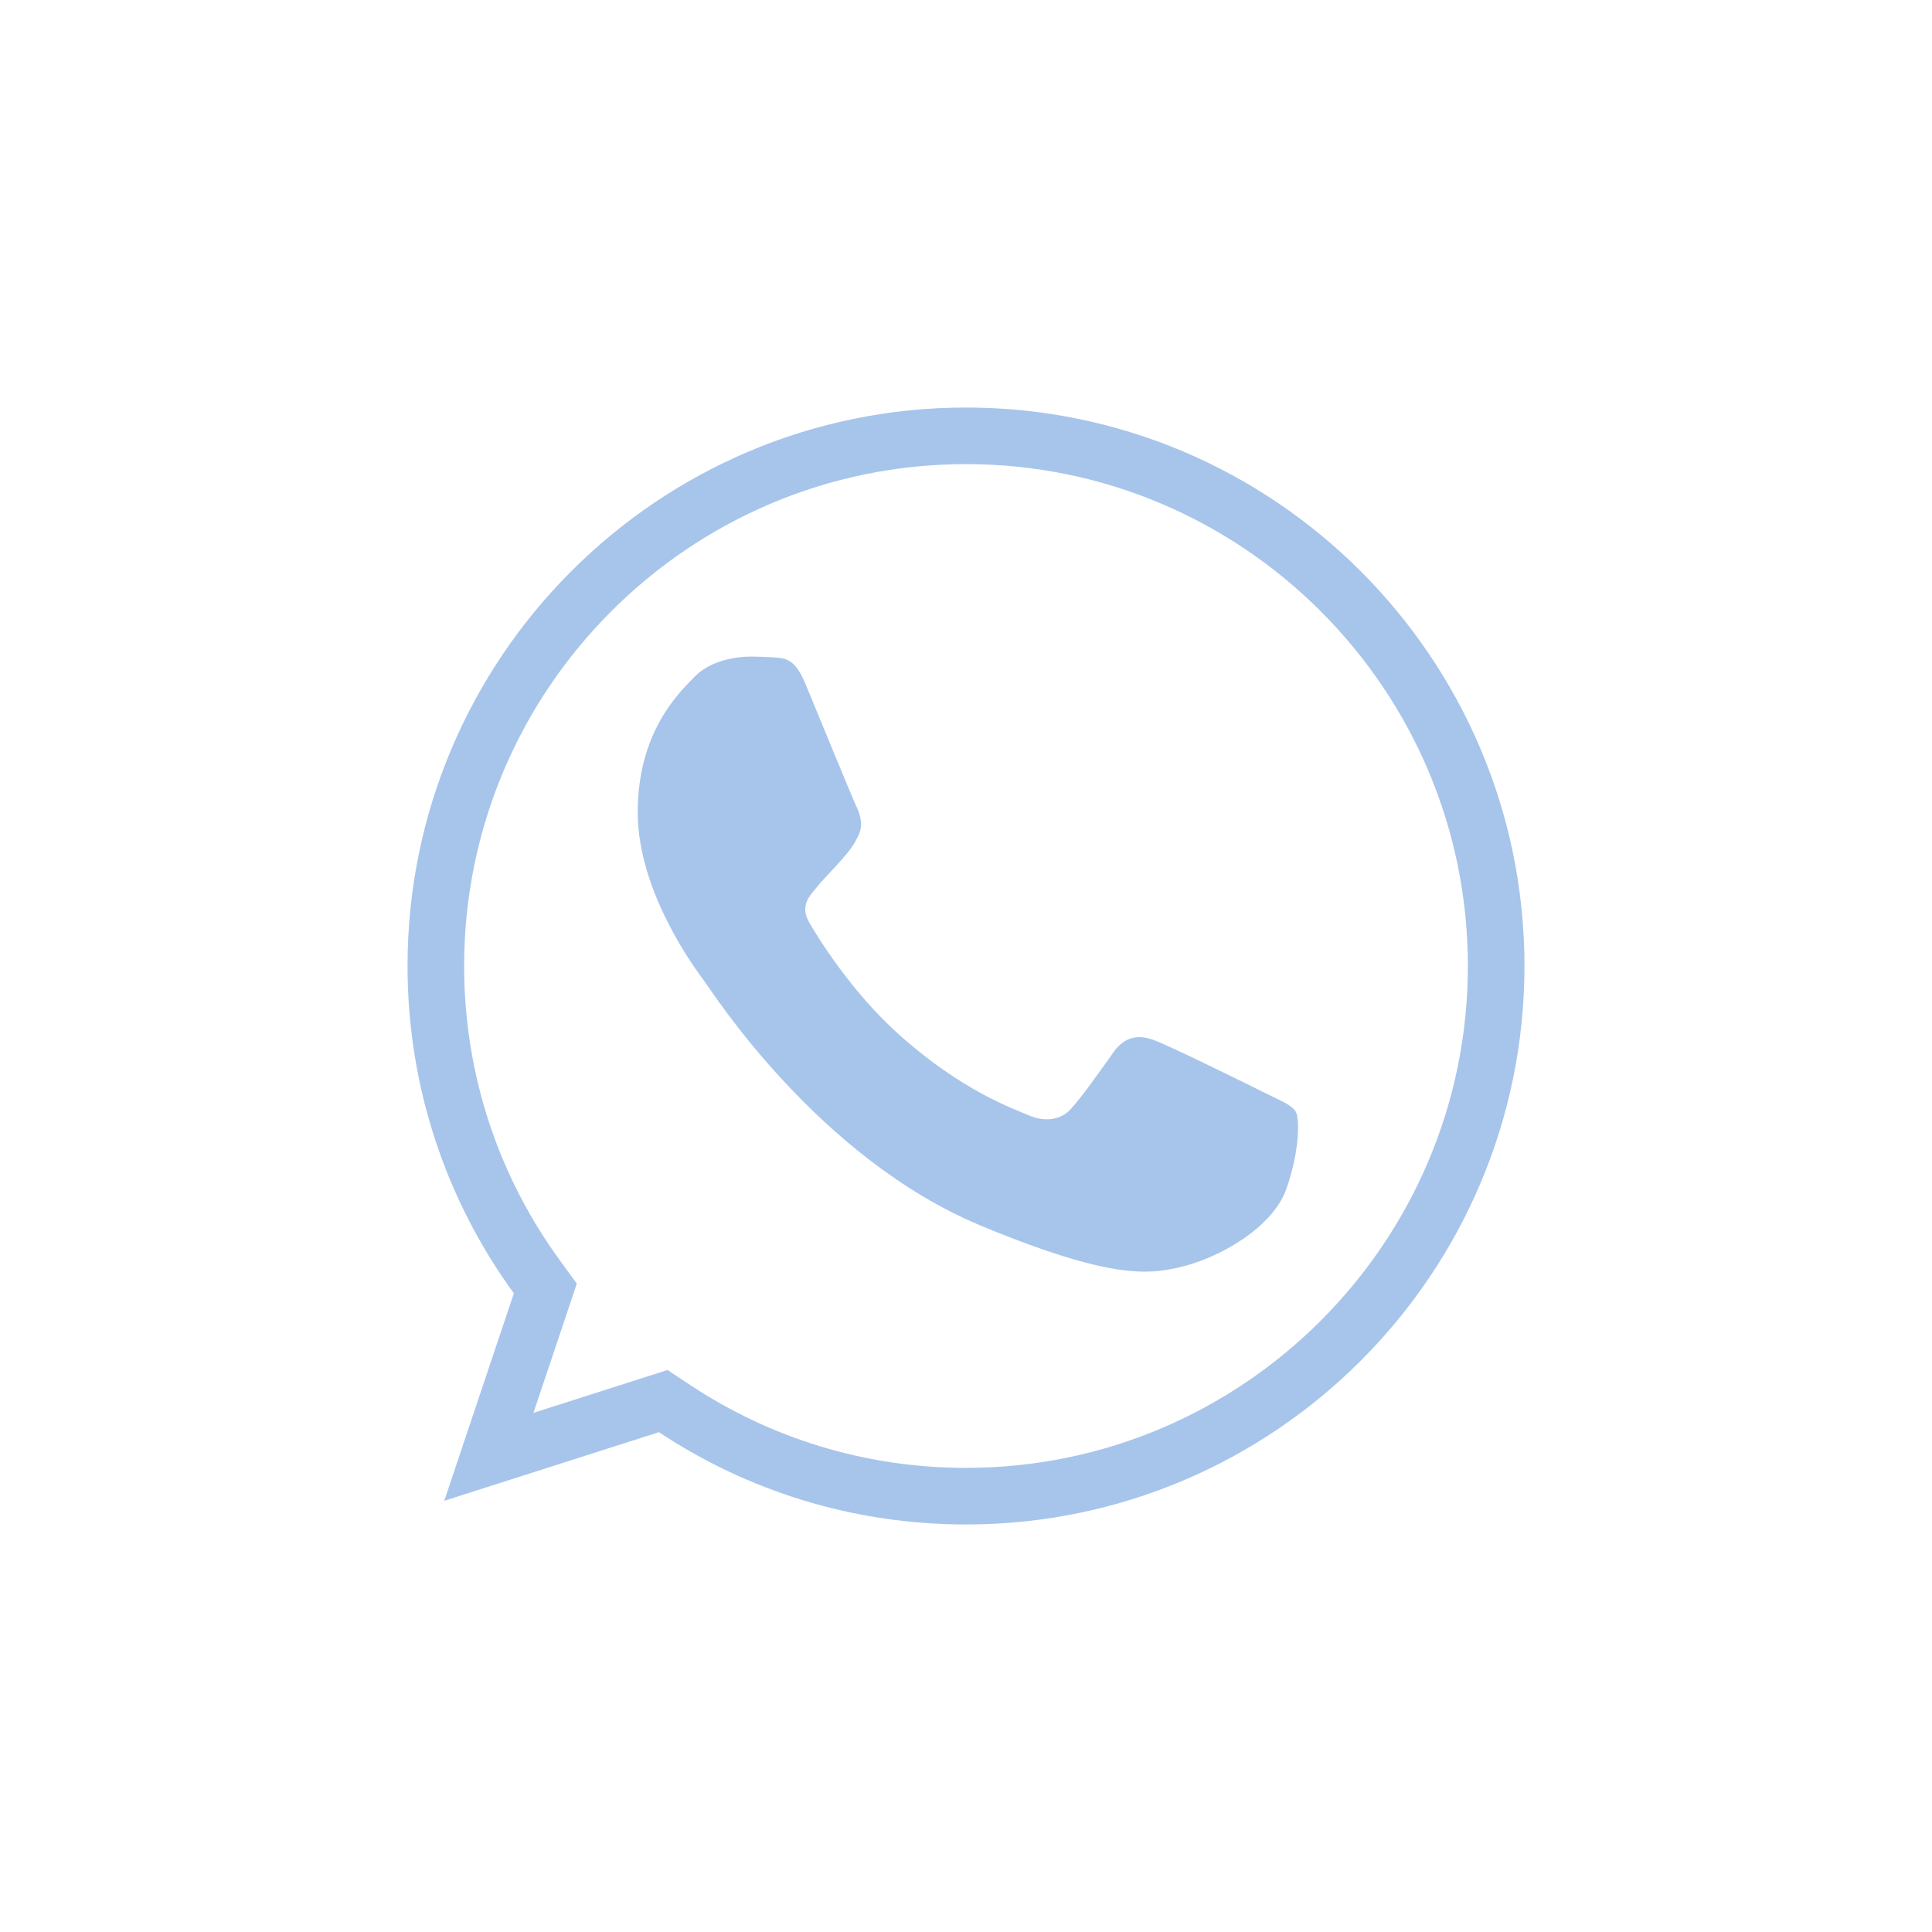 <?xml version="1.0" encoding="UTF-8"?> <svg xmlns="http://www.w3.org/2000/svg" width="512" height="512" viewBox="0 0 512 512" fill="none"> <path d="M143.286 345.132L144.517 341.461L142.238 338.332C125.402 315.21 115.5 286.74 115.5 256C115.5 178.518 178.503 115.5 255.963 115.5H256.037C333.496 115.5 396.5 178.536 396.5 256C396.5 333.464 333.496 396.5 256.037 396.5C227.453 396.5 200.97 388.003 178.76 373.29L175.761 371.304L172.335 372.399L129.551 386.076L143.286 345.132Z" stroke="#A7C5EB" stroke-width="15"></path> <path d="M340.872 315.151C337.307 325.223 323.158 333.576 311.873 336.015C304.152 337.66 294.067 338.972 260.117 324.89C216.692 306.89 188.727 262.741 186.547 259.877C184.46 257.013 169 236.5 169 215.285C169 194.069 179.769 183.739 184.109 179.304C187.674 175.663 193.566 174 199.218 174C201.047 174 202.691 174.092 204.169 174.166C208.509 174.351 210.689 174.61 213.552 181.466C217.117 190.059 225.798 211.274 226.832 213.455C227.885 215.636 228.938 218.592 227.461 221.457C226.075 224.414 224.856 225.726 222.677 228.239C220.497 230.752 218.428 232.674 216.249 235.372C214.254 237.719 212 240.233 214.512 244.575C217.024 248.826 225.706 263 238.488 274.384C254.982 289.076 268.355 293.77 273.139 295.765C276.704 297.244 280.952 296.893 283.557 294.121C286.863 290.554 290.945 284.64 295.101 278.819C298.056 274.643 301.788 274.125 305.703 275.604C309.693 276.99 330.805 287.431 335.146 289.593C339.487 291.774 342.35 292.809 343.403 294.638C344.437 296.468 344.437 305.061 340.872 315.151Z" fill="#A7C5EB"></path> </svg> 
